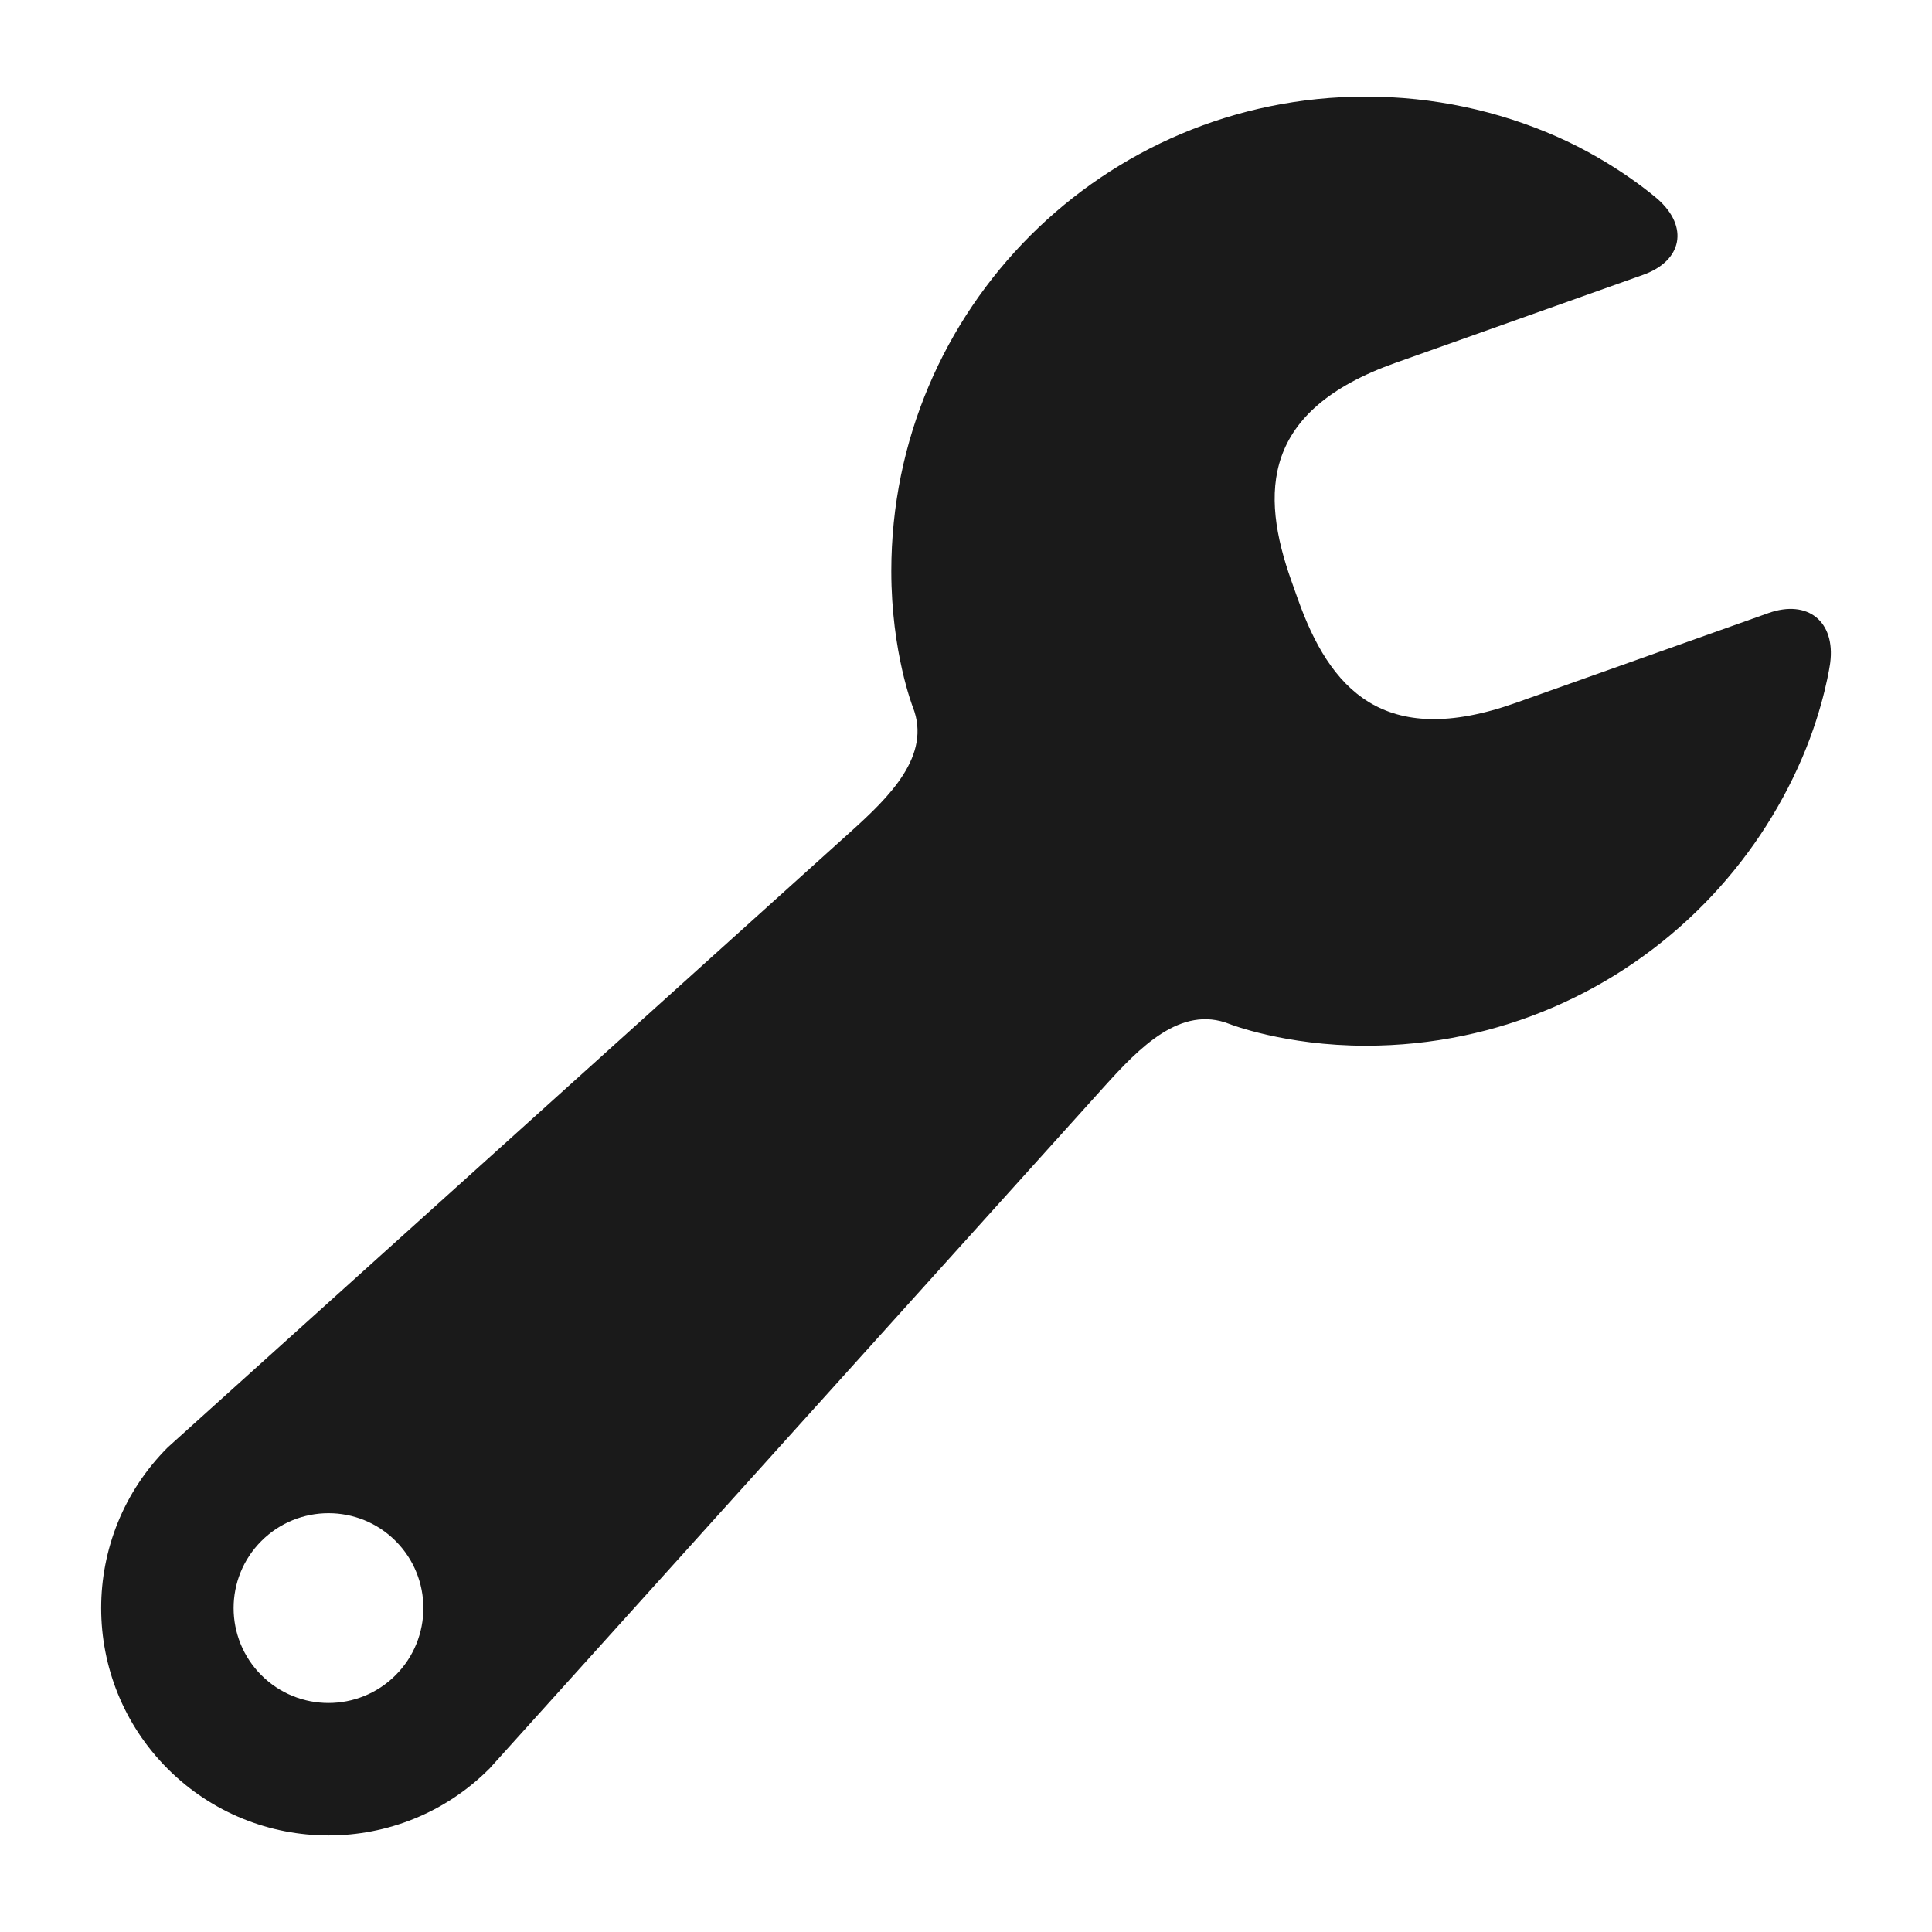 <svg height='100px' width='100px'  fill="#1A1A1A" xmlns="http://www.w3.org/2000/svg" xmlns:xlink="http://www.w3.org/1999/xlink" version="1.1" x="0px" y="0px" viewBox="0 0 100 100" enable-background="new 0 0 100 100" xml:space="preserve"><path d="M91.534,31.732l-4.681,1.664l-8.386,2.98c-6.899,2.454-9.655-0.768-11.291-5.369l-0.329-0.926  c-1.638-4.602-1.533-8.84,5.368-11.294l8.267-2.938l4.563-1.623c2.036-0.724,2.377-2.487,0.758-3.919c0,0-2.123-1.876-5.25-3.248  C77.535,5.735,74.202,5,70.695,5C57.131,5,46.135,15.996,46.134,29.563c0.001,4.198,1.115,7.037,1.115,7.037  c0.989,2.514-1.234,4.662-3.24,6.47L32.015,53.881L8.682,74.916c-4.594,4.594-4.594,12.043,0,16.639  c4.596,4.596,12.045,4.596,16.639,0l0.001,0.002L46.46,68.109l10.703-11.877c1.81-2.006,3.955-4.227,6.47-3.233  c0,0,2.854,1.127,7.063,1.127c6.887,0,13.105-2.833,17.563-7.396c2.105-2.155,3.816-4.694,5.021-7.503  c1.164-2.72,1.451-4.915,1.451-4.915C95.01,32.168,93.57,31.008,91.534,31.732z M20.475,86.708c-1.916,1.917-5.028,1.917-6.946,0  c-1.916-1.917-1.917-5.031,0-6.946c1.917-1.919,5.03-1.919,6.947-0.002S22.393,84.791,20.475,86.708z"></path></svg>